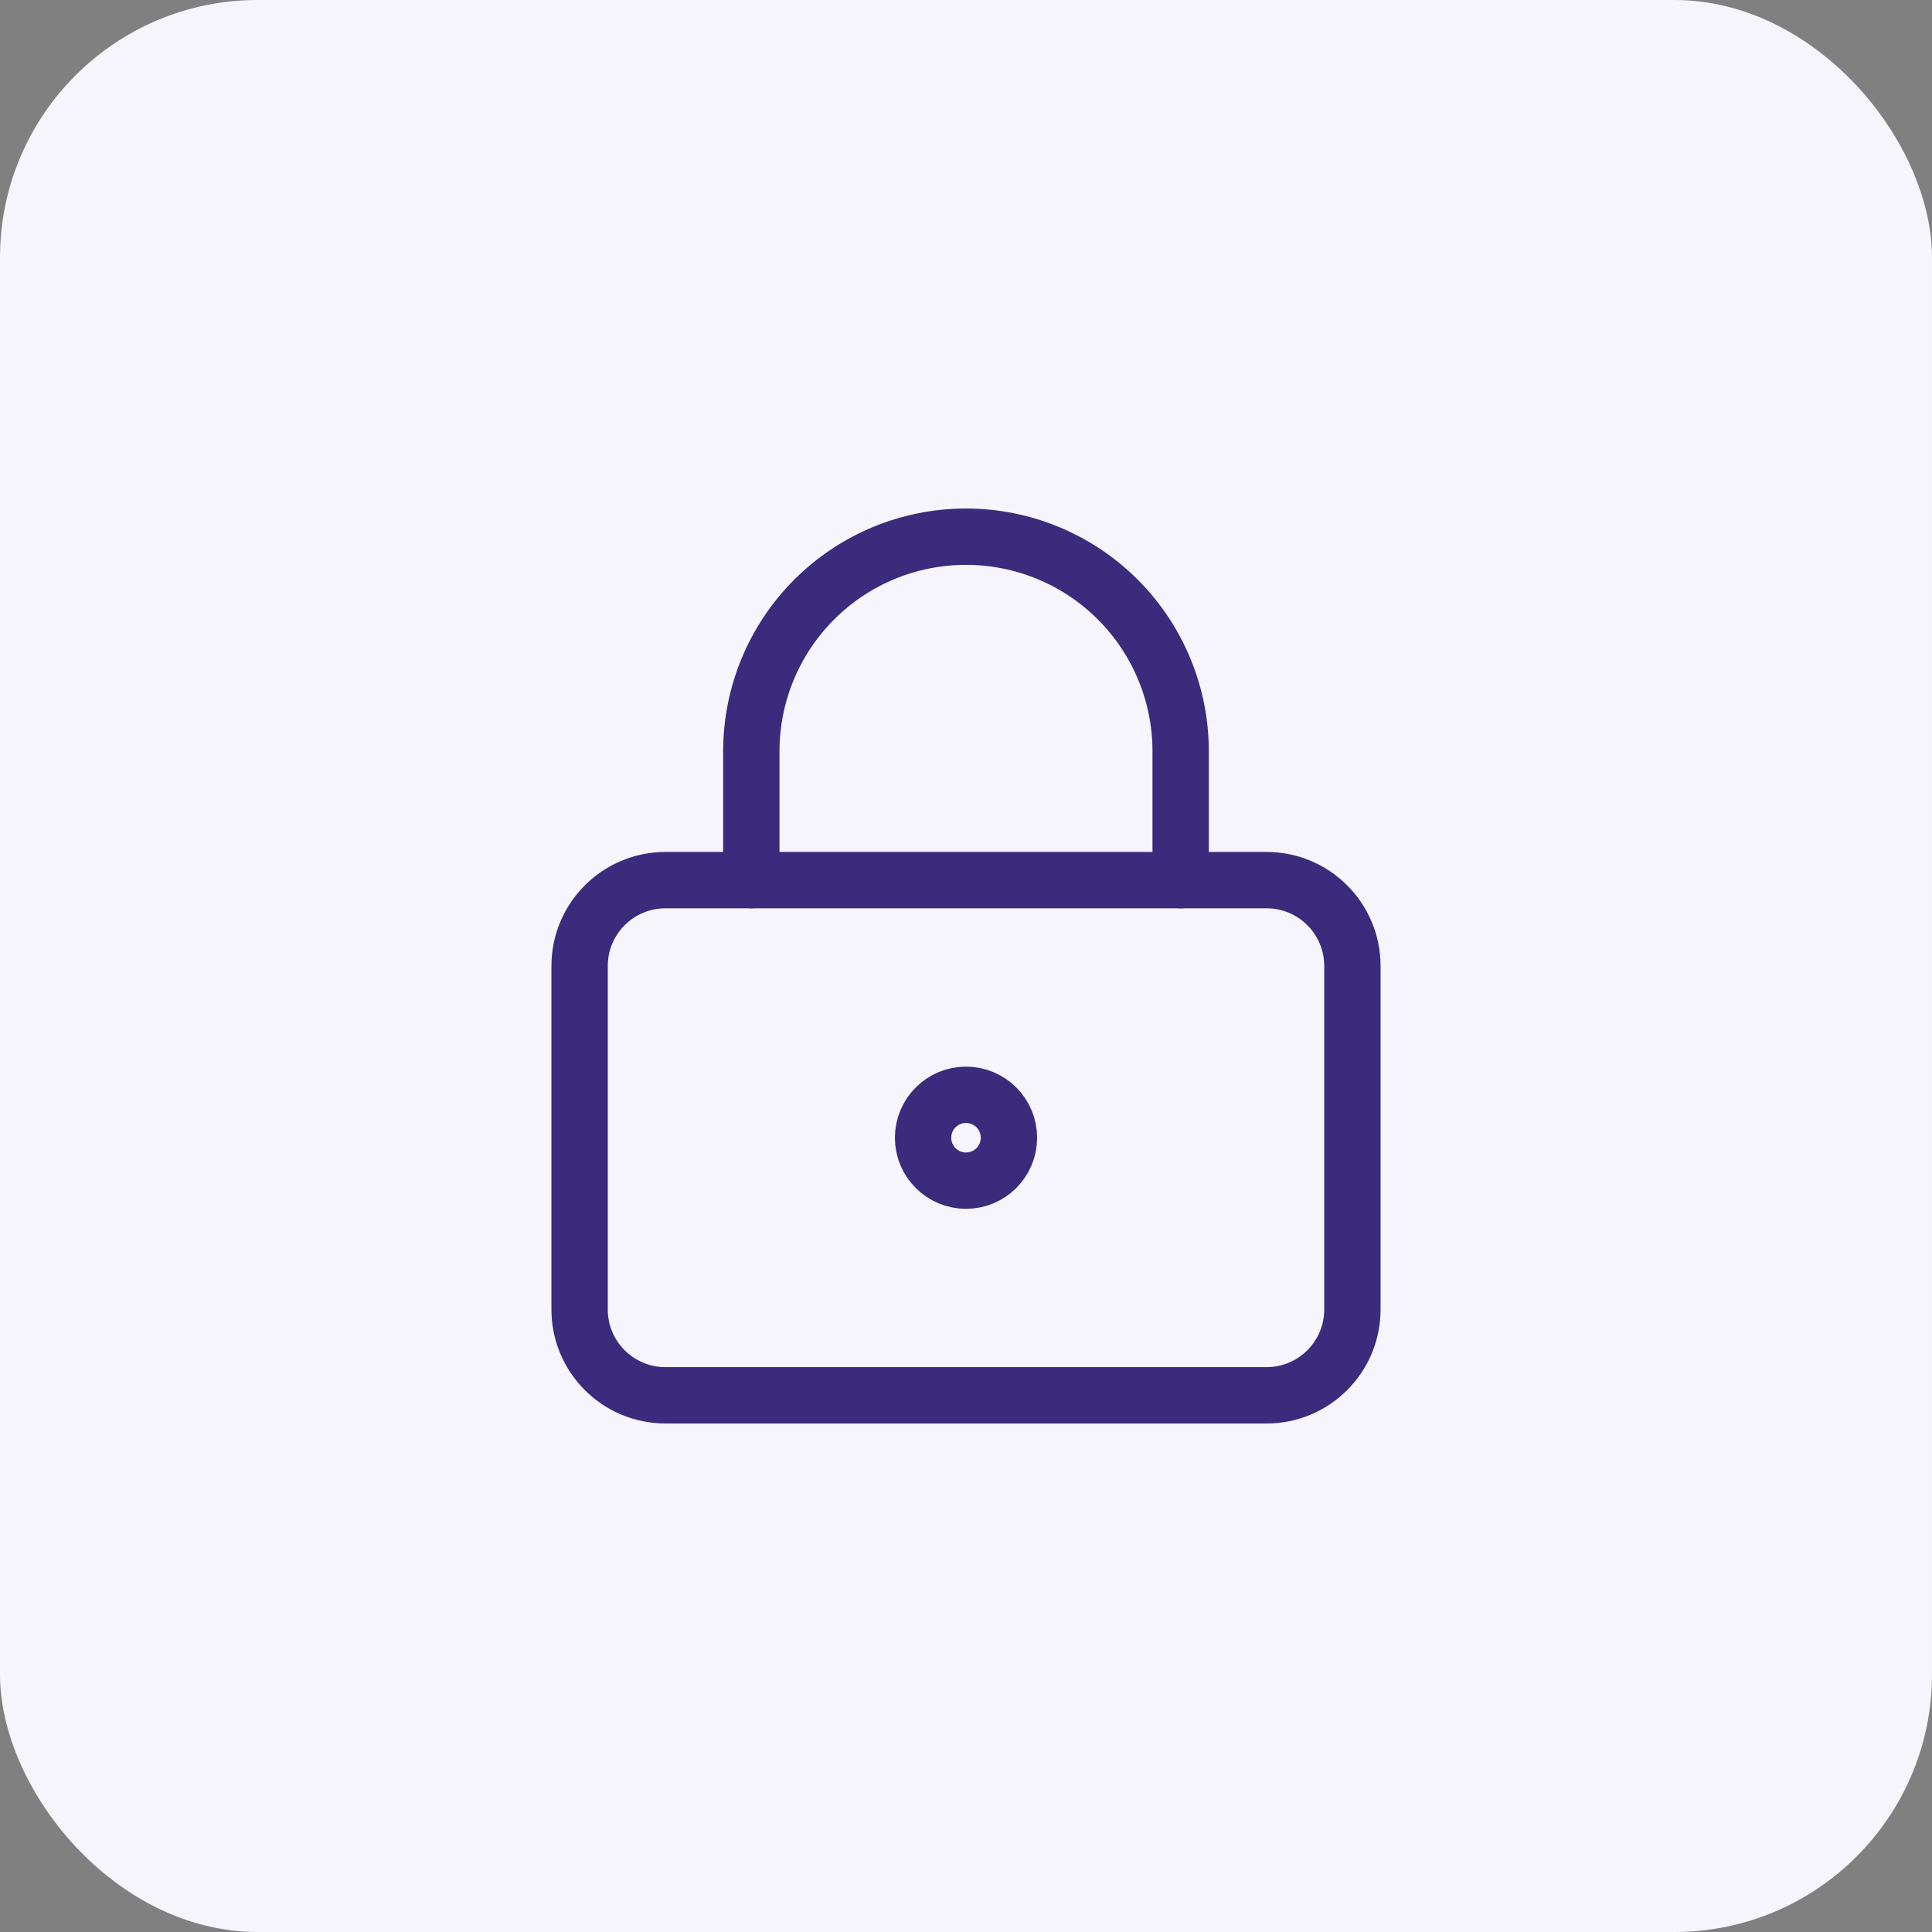 <svg width="120" height="120" viewBox="0 0 120 120" fill="none" xmlns="http://www.w3.org/2000/svg">
<rect x="0" y="0" width="120" height="120" fill="#808080" stroke="none"/>
<rect width="120" height="120" rx="16" fill="#F6F5FC"/>
<path d="M60.001 73.333C61.473 73.333 62.667 72.139 62.667 70.667C62.667 69.194 61.473 68 60.001 68C58.528 68 57.334 69.194 57.334 70.667C57.334 72.139 58.528 73.333 60.001 73.333Z" stroke="#3A2B7C" stroke-width="3.5" stroke-linecap="round" stroke-linejoin="round"/>
<path d="M78.667 54.666H41.333C38.388 54.666 36 57.054 36 60V81.333C36 84.279 38.388 86.666 41.333 86.666H78.667C81.612 86.666 84 84.279 84 81.333V60C84 57.054 81.612 54.666 78.667 54.666Z" stroke="#3A2B7C" stroke-width="3.5" stroke-linecap="round" stroke-linejoin="round"/>
<path d="M46.666 54.667V46.667C46.666 43.131 48.071 39.739 50.571 37.239C53.072 34.738 56.463 33.334 59.999 33.334C63.536 33.334 66.927 34.738 69.427 37.239C71.928 39.739 73.333 43.131 73.333 46.667V54.667" stroke="#3A2B7C" stroke-width="3.5" stroke-linecap="round" stroke-linejoin="round"/>
</svg>
